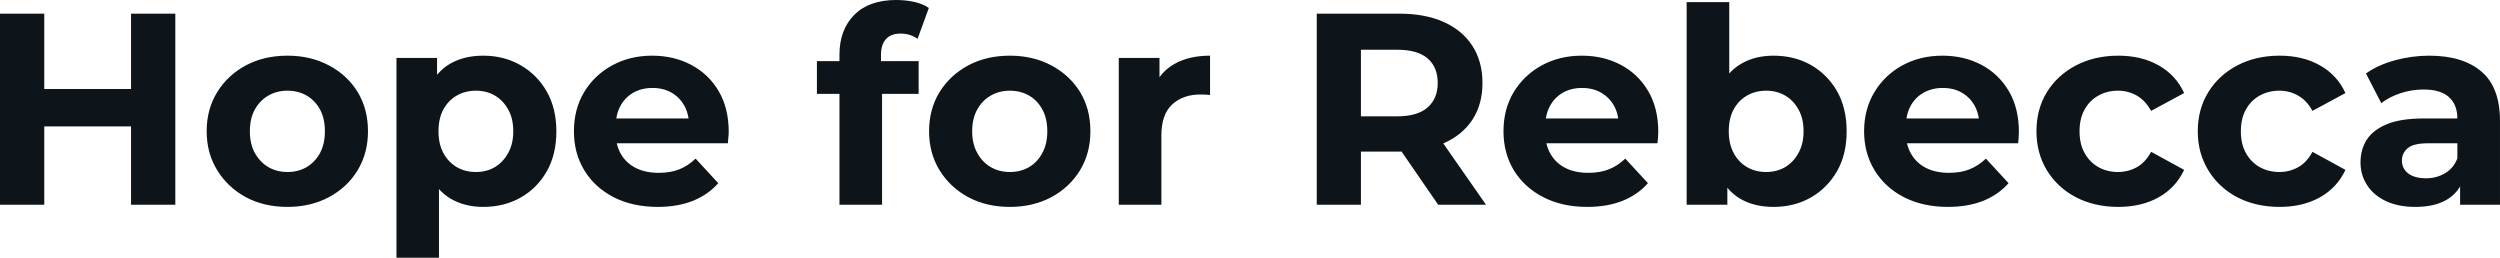 <svg fill="#0d141a" viewBox="0 0 210.611 21.712" height="100%" width="100%" xmlns="http://www.w3.org/2000/svg"><path preserveAspectRatio="none" d="M11.04 17.25L11.04 1.15L14.77 1.15L14.77 17.25L11.04 17.25ZM3.73 1.15L3.73 17.25L0 17.25L0 1.15L3.73 1.15ZM11.32 7.50L11.32 10.65L3.45 10.65L3.45 7.50L11.32 7.50ZM24.22 17.43L24.22 17.43Q22.24 17.43 20.71 16.61Q19.18 15.78 18.30 14.34Q17.41 12.90 17.41 11.06L17.41 11.06Q17.41 9.20 18.30 7.76Q19.18 6.33 20.71 5.51Q22.24 4.69 24.22 4.69L24.22 4.69Q26.17 4.69 27.71 5.51Q29.26 6.33 30.13 7.75Q31.00 9.18 31.00 11.06L31.00 11.06Q31.00 12.90 30.13 14.34Q29.26 15.78 27.71 16.61Q26.17 17.43 24.22 17.43ZM24.22 14.49L24.22 14.49Q25.12 14.49 25.83 14.08Q26.54 13.66 26.96 12.89Q27.37 12.12 27.37 11.06L27.37 11.06Q27.37 9.98 26.96 9.22Q26.54 8.46 25.83 8.05Q25.12 7.64 24.22 7.64L24.22 7.64Q23.32 7.64 22.61 8.05Q21.90 8.46 21.47 9.22Q21.05 9.98 21.05 11.06L21.05 11.06Q21.05 12.12 21.47 12.89Q21.90 13.66 22.61 14.08Q23.32 14.49 24.22 14.49ZM40.71 17.43L40.71 17.43Q39.15 17.43 37.97 16.74Q36.80 16.05 36.14 14.64Q35.49 13.22 35.49 11.06L35.49 11.06Q35.49 8.88 36.11 7.47Q36.73 6.07 37.90 5.38Q39.08 4.69 40.71 4.69L40.71 4.69Q42.46 4.69 43.85 5.49Q45.24 6.28 46.06 7.71Q46.87 9.13 46.87 11.06L46.87 11.06Q46.87 13.02 46.06 14.44Q45.24 15.87 43.85 16.65Q42.46 17.43 40.71 17.43ZM36.98 21.71L33.40 21.71L33.40 4.88L36.82 4.88L36.82 7.41L36.75 11.09L36.98 14.74L36.98 21.71ZM40.09 14.49L40.09 14.49Q40.99 14.49 41.69 14.08Q42.39 13.66 42.81 12.89Q43.24 12.12 43.24 11.06L43.24 11.06Q43.24 9.98 42.81 9.22Q42.39 8.46 41.69 8.05Q40.99 7.64 40.09 7.64L40.09 7.64Q39.19 7.64 38.48 8.05Q37.77 8.46 37.35 9.22Q36.94 9.98 36.94 11.06L36.94 11.06Q36.94 12.12 37.35 12.89Q37.77 13.66 38.48 14.08Q39.19 14.49 40.09 14.49ZM55.41 17.43L55.41 17.43Q53.29 17.43 51.69 16.61Q50.09 15.78 49.22 14.34Q48.35 12.90 48.35 11.06L48.35 11.06Q48.35 9.20 49.21 7.76Q50.07 6.33 51.57 5.51Q53.06 4.69 54.95 4.69L54.95 4.69Q56.76 4.69 58.22 5.46Q59.69 6.23 60.54 7.67Q61.39 9.11 61.39 11.11L61.39 11.11Q61.39 11.32 61.36 11.58Q61.34 11.84 61.32 12.07L61.32 12.07L51.27 12.07L51.27 9.98L59.43 9.98L58.05 10.60Q58.05 9.64 57.66 8.92Q57.27 8.21 56.58 7.81Q55.89 7.41 54.97 7.41L54.97 7.41Q54.05 7.41 53.35 7.81Q52.65 8.21 52.26 8.94Q51.87 9.66 51.87 10.65L51.87 10.65L51.87 11.20Q51.87 12.21 52.31 12.98Q52.76 13.75 53.58 14.16Q54.39 14.56 55.50 14.56L55.50 14.56Q56.49 14.56 57.24 14.26Q57.98 13.96 58.60 13.36L58.60 13.36L60.51 15.43Q59.66 16.40 58.37 16.92Q57.09 17.43 55.41 17.43ZM74.31 17.25L70.72 17.25L70.72 4.60Q70.72 2.51 71.97 1.25Q73.21 0 75.51 0L75.51 0Q76.29 0 77.02 0.16Q77.74 0.32 78.25 0.67L78.25 0.67L77.30 3.27Q77.00 3.06 76.64 2.94Q76.27 2.83 75.85 2.83L75.85 2.83Q75.07 2.83 74.65 3.28Q74.22 3.73 74.22 4.62L74.22 4.62L74.22 5.77L74.31 7.31L74.31 17.25ZM77.39 7.91L68.82 7.91L68.82 5.15L77.39 5.15L77.39 7.91ZM85.08 17.43L85.08 17.43Q83.10 17.43 81.57 16.61Q80.04 15.78 79.15 14.34Q78.27 12.90 78.27 11.06L78.27 11.06Q78.27 9.20 79.15 7.76Q80.04 6.33 81.57 5.51Q83.10 4.69 85.08 4.69L85.08 4.69Q87.03 4.69 88.57 5.51Q90.11 6.33 90.99 7.75Q91.86 9.18 91.86 11.06L91.86 11.06Q91.86 12.90 90.99 14.34Q90.11 15.78 88.57 16.61Q87.03 17.43 85.08 17.43ZM85.08 14.49L85.08 14.49Q85.97 14.49 86.69 14.08Q87.40 13.66 87.81 12.89Q88.23 12.12 88.23 11.06L88.23 11.06Q88.23 9.98 87.81 9.22Q87.40 8.46 86.69 8.05Q85.97 7.64 85.08 7.64L85.08 7.64Q84.18 7.64 83.47 8.05Q82.75 8.46 82.33 9.22Q81.90 9.98 81.90 11.06L81.90 11.06Q81.90 12.12 82.33 12.89Q82.75 13.66 83.47 14.08Q84.18 14.49 85.08 14.49ZM97.84 17.25L94.25 17.25L94.25 4.88L97.68 4.88L97.68 8.37L97.20 7.36Q97.75 6.05 98.97 5.37Q100.19 4.69 101.94 4.69L101.94 4.69L101.94 8.00Q101.71 7.98 101.52 7.97Q101.34 7.96 101.13 7.96L101.13 7.96Q99.66 7.96 98.75 8.80Q97.84 9.64 97.84 11.41L97.84 11.41L97.84 17.25ZM114.65 17.25L110.93 17.25L110.93 1.15L117.90 1.15Q120.06 1.15 121.62 1.85Q123.19 2.55 124.04 3.86Q124.89 5.18 124.89 6.99L124.89 6.99Q124.89 8.79 124.04 10.09Q123.19 11.38 121.62 12.07Q120.06 12.77 117.90 12.77L117.90 12.77L113.00 12.77L114.65 11.13L114.65 17.25ZM125.19 17.25L121.16 17.25L117.14 11.41L121.12 11.41L125.19 17.25ZM114.65 2.42L114.65 11.55L113.00 9.80L117.69 9.80Q119.42 9.80 120.27 9.05Q121.12 8.30 121.12 6.99L121.12 6.99Q121.12 5.66 120.27 4.92Q119.42 4.19 117.69 4.19L117.69 4.19L113.00 4.19L114.65 2.42ZM133.72 17.43L133.72 17.43Q131.61 17.43 130.01 16.61Q128.41 15.78 127.53 14.34Q126.66 12.90 126.66 11.06L126.66 11.06Q126.66 9.20 127.52 7.76Q128.39 6.33 129.88 5.51Q131.38 4.69 133.26 4.69L133.26 4.69Q135.08 4.69 136.54 5.46Q138.00 6.23 138.85 7.67Q139.70 9.11 139.70 11.11L139.70 11.11Q139.70 11.32 139.68 11.58Q139.66 11.84 139.63 12.07L139.63 12.07L129.58 12.07L129.58 9.98L137.75 9.98L136.37 10.60Q136.37 9.64 135.98 8.92Q135.58 8.21 134.89 7.81Q134.20 7.41 133.28 7.41L133.28 7.41Q132.36 7.41 131.66 7.81Q130.96 8.21 130.57 8.94Q130.18 9.66 130.18 10.65L130.18 10.65L130.18 11.20Q130.18 12.21 130.63 12.98Q131.08 13.75 131.89 14.16Q132.71 14.56 133.81 14.56L133.81 14.56Q134.80 14.56 135.55 14.26Q136.30 13.96 136.92 13.36L136.92 13.36L138.83 15.43Q137.98 16.40 136.69 16.92Q135.40 17.43 133.72 17.43ZM149.41 17.43L149.41 17.43Q147.77 17.43 146.60 16.74Q145.43 16.05 144.81 14.64Q144.19 13.22 144.19 11.06L144.19 11.06Q144.19 8.88 144.84 7.47Q145.50 6.07 146.67 5.38Q147.84 4.69 149.41 4.69L149.41 4.69Q151.16 4.69 152.55 5.47Q153.94 6.26 154.76 7.68Q155.57 9.11 155.57 11.06L155.57 11.06Q155.57 13.00 154.76 14.42Q153.94 15.85 152.55 16.64Q151.16 17.43 149.41 17.43ZM145.52 17.25L142.09 17.25L142.09 0.18L145.68 0.18L145.68 7.38L145.45 11.04L145.52 14.72L145.52 17.25ZM148.79 14.49L148.79 14.49Q149.68 14.49 150.39 14.08Q151.09 13.66 151.51 12.89Q151.94 12.12 151.94 11.06L151.94 11.06Q151.94 9.98 151.51 9.22Q151.09 8.46 150.39 8.05Q149.68 7.64 148.79 7.64L148.79 7.64Q147.89 7.64 147.18 8.05Q146.46 8.46 146.05 9.22Q145.64 9.98 145.64 11.06L145.64 11.06Q145.64 12.12 146.05 12.89Q146.46 13.66 147.18 14.08Q147.89 14.49 148.79 14.49ZM164.10 17.43L164.10 17.43Q161.99 17.43 160.39 16.61Q158.79 15.78 157.92 14.34Q157.04 12.90 157.04 11.06L157.04 11.06Q157.04 9.20 157.91 7.76Q158.77 6.33 160.26 5.51Q161.76 4.69 163.64 4.69L163.64 4.69Q165.46 4.69 166.92 5.46Q168.38 6.23 169.23 7.67Q170.08 9.11 170.08 11.11L170.08 11.11Q170.08 11.32 170.06 11.58Q170.04 11.84 170.02 12.07L170.02 12.07L159.97 12.07L159.97 9.98L168.13 9.98L166.75 10.60Q166.75 9.64 166.36 8.92Q165.97 8.21 165.28 7.81Q164.59 7.41 163.67 7.41L163.67 7.41Q162.75 7.41 162.05 7.81Q161.34 8.21 160.95 8.94Q160.56 9.66 160.56 10.65L160.56 10.65L160.56 11.20Q160.56 12.21 161.01 12.98Q161.46 13.75 162.28 14.16Q163.09 14.56 164.20 14.56L164.20 14.56Q165.19 14.56 165.93 14.26Q166.68 13.96 167.30 13.36L167.30 13.36L169.21 15.43Q168.36 16.40 167.07 16.92Q165.78 17.43 164.10 17.43ZM178.46 17.43L178.46 17.43Q176.46 17.43 174.89 16.62Q173.33 15.80 172.44 14.35Q171.56 12.90 171.56 11.06L171.56 11.06Q171.56 9.20 172.44 7.76Q173.33 6.33 174.89 5.51Q176.46 4.69 178.46 4.69L178.46 4.69Q180.41 4.69 181.86 5.51Q183.31 6.33 184 7.84L184 7.84L181.22 9.34Q180.73 8.46 180.01 8.05Q179.28 7.64 178.43 7.64L178.43 7.64Q177.51 7.64 176.78 8.05Q176.04 8.46 175.62 9.22Q175.19 9.98 175.19 11.06L175.19 11.06Q175.19 12.14 175.62 12.90Q176.04 13.66 176.78 14.08Q177.51 14.49 178.43 14.49L178.43 14.49Q179.28 14.49 180.01 14.09Q180.73 13.69 181.22 12.79L181.22 12.79L184 14.31Q183.31 15.80 181.86 16.62Q180.41 17.43 178.46 17.43ZM192.05 17.43L192.05 17.43Q190.05 17.43 188.48 16.62Q186.92 15.80 186.04 14.35Q185.15 12.90 185.15 11.06L185.15 11.06Q185.15 9.20 186.04 7.76Q186.92 6.33 188.48 5.51Q190.05 4.69 192.05 4.69L192.05 4.69Q194.00 4.69 195.45 5.51Q196.90 6.33 197.59 7.84L197.59 7.84L194.81 9.34Q194.33 8.46 193.60 8.05Q192.88 7.64 192.03 7.64L192.03 7.64Q191.11 7.64 190.37 8.05Q189.63 8.46 189.21 9.22Q188.78 9.98 188.78 11.06L188.78 11.06Q188.78 12.14 189.21 12.90Q189.63 13.66 190.37 14.08Q191.11 14.49 192.03 14.49L192.03 14.49Q192.88 14.49 193.60 14.09Q194.33 13.69 194.81 12.79L194.81 12.79L197.59 14.31Q196.90 15.80 195.45 16.62Q194.00 17.43 192.05 17.43ZM210.61 17.25L207.25 17.25L207.25 14.84L207.02 14.31L207.02 9.98Q207.02 8.83 206.32 8.19Q205.62 7.54 204.17 7.54L204.17 7.54Q203.18 7.54 202.23 7.85Q201.27 8.17 200.61 8.69L200.61 8.69L199.32 6.19Q200.33 5.47 201.76 5.08Q203.18 4.69 204.65 4.69L204.65 4.69Q207.48 4.69 209.05 6.03Q210.61 7.36 210.61 10.19L210.61 10.19L210.61 17.25ZM203.48 17.43L203.48 17.43Q202.03 17.43 201.00 16.94Q199.96 16.45 199.41 15.59Q198.86 14.74 198.86 13.69L198.86 13.69Q198.86 12.58 199.40 11.75Q199.94 10.93 201.11 10.45Q202.28 9.98 204.17 9.98L204.17 9.98L207.46 9.98L207.46 12.07L204.56 12.07Q203.30 12.07 202.83 12.49Q202.35 12.90 202.35 13.52L202.35 13.52Q202.35 14.21 202.89 14.62Q203.43 15.02 204.38 15.02L204.38 15.02Q205.27 15.02 205.99 14.59Q206.70 14.17 207.02 13.34L207.02 13.34L207.57 15.00Q207.18 16.19 206.15 16.81Q205.11 17.43 203.48 17.43Z"></path></svg>